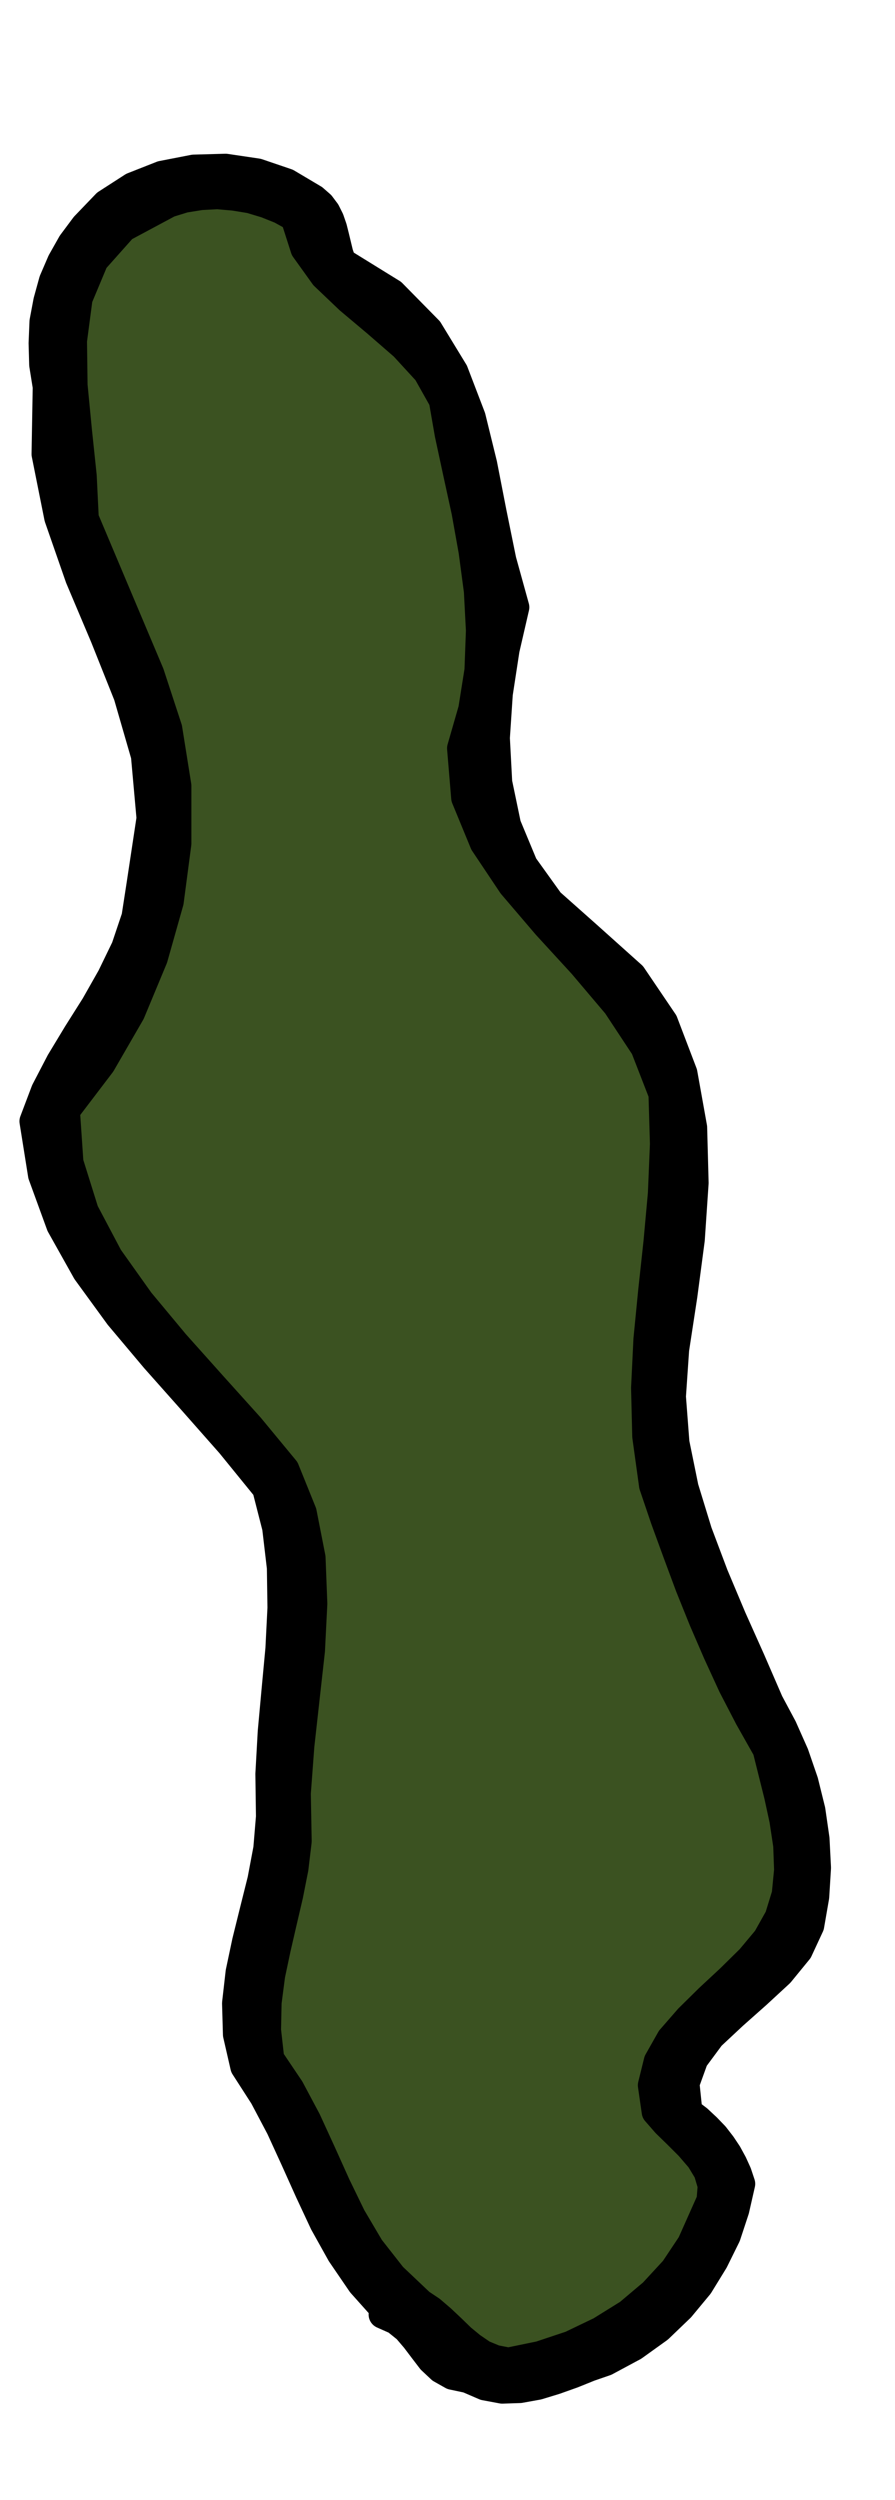 <svg xmlns="http://www.w3.org/2000/svg" fill-rule="evenodd" height="1368.871" preserveAspectRatio="none" stroke-linecap="round" viewBox="0 0 3035 8472" width="490.455"><style>.pen1{stroke:#000;stroke-width:96;stroke-linejoin:round}</style><path class="pen1" style="fill:#000" d="m1064 673 24 21 18 24 13 26 10 29 7 28 7 29 7 29 10 29 170 105 124 126 86 141 59 154 39 159 32 164 33 162 44 159-33 143-23 150-10 150 8 151 30 144 57 137 89 124 125 111 154 138 107 158 66 173 33 184 5 188-13 192-25 189-28 183-11 160 12 157 31 152 46 150 55 146 61 145 64 143 62 143 46 86 40 90 32 93 24 97 14 97 5 98-6 98-17 98-39 84-63 77-78 72-80 71-76 71-57 77-30 83 10 96 33 25 30 28 27 28 24 31 20 30 18 33 15 33 12 36-20 88-29 88-42 85-51 83-63 76-74 71-85 61-95 51-55 19-57 23-59 21-59 18-61 11-60 2-59-11-58-25-52-11-39-22-33-31-26-34-28-37-29-34-36-29-45-20 12-10-85-95-69-101-58-104-50-107-49-109-49-107-56-106-65-101-25-109-3-106 12-105 22-104 26-105 26-104 20-106 9-108-2-145 8-143 13-142 13-139 7-139-2-136-16-136-34-133-122-150-128-145-128-144-122-145-110-151-88-157-62-170-29-182 39-103 51-98 58-96 60-95 55-97 48-99 35-104 17-110 34-225-19-212-59-204-79-198-85-201-71-204-43-215 4-228-12-75-2-73 3-73 13-69 19-69 28-65 35-62 44-59 73-76 90-58 99-39 108-21 108-3 108 16 100 34 91 54z"/><path class="pen1" style="fill:#3b5221" d="m999 737 34 106 66 92 85 81 94 79 91 79 79 86 54 96 20 115 28 130 29 133 24 134 18 135 7 134-5 135-21 132-38 132 14 168 63 153 95 142 117 137 122 133 116 137 95 144 61 157 5 170-7 168-15 165-18 166-16 163-8 165 4 164 23 166 39 115 42 115 42 113 46 114 48 111 51 111 56 108 61 108 19 76 20 80 18 83 13 86 3 84-8 82-24 78-41 73-56 67-68 67-72 67-69 68-61 70-43 76-20 81 13 90 34 39 40 39 39 39 37 43 26 43 14 47-4 50-25 56-41 92-58 87-72 78-83 70-95 59-100 48-105 35-107 22-46-9-41-17-38-26-34-28-34-33-34-32-35-30-36-24-95-90-76-97-62-105-52-107-50-111-50-109-57-107-68-101-11-98 2-94 12-92 19-90 21-91 21-90 18-91 11-92-3-162 12-161 18-162 18-161 8-159-6-156-30-153-59-146-119-144-127-141-127-142-119-143-106-149-82-155-52-166-12-176 121-159 100-173 77-185 54-191 26-197v-196l-31-194-61-186-222-526-7-144-16-152-15-155-2-151 19-144 54-129 98-110 155-83 52-16 56-9 56-3 57 5 55 9 53 16 50 20 47 26z"/></svg>
